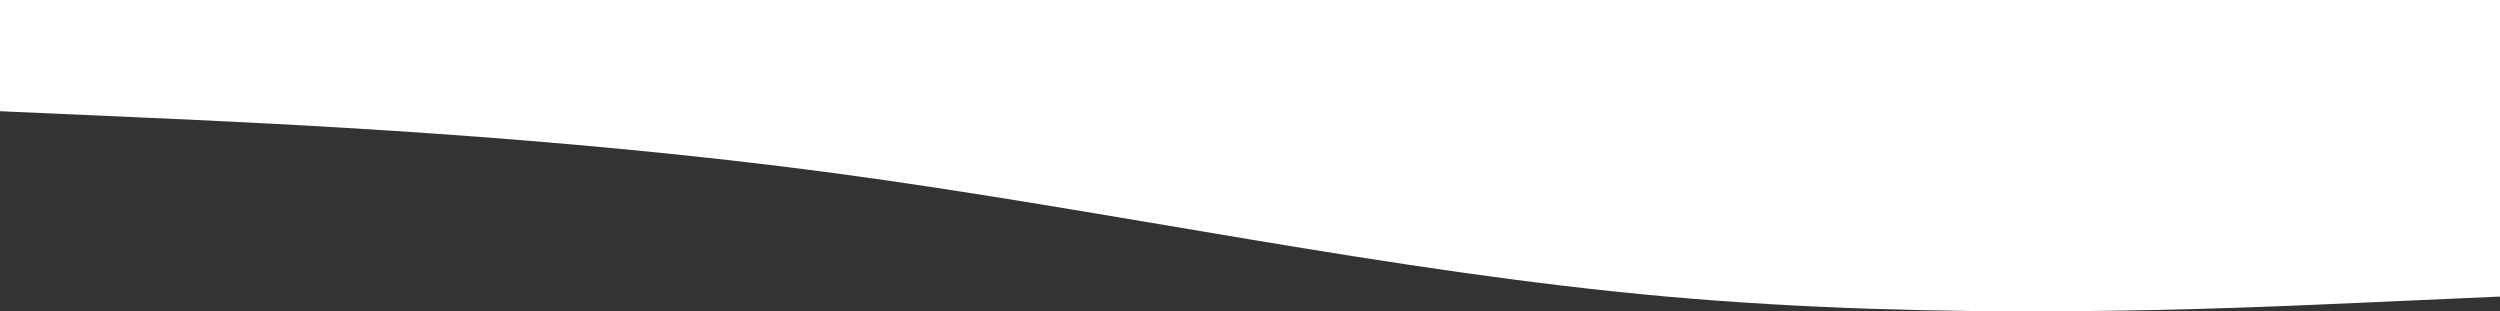 <?xml version="1.0" encoding="UTF-8"?> <svg xmlns="http://www.w3.org/2000/svg" width="1365" height="170" viewBox="0 0 1365 170" fill="none"><rect x="0" y="0" width="1365" height="170" fill="#333333" stroke="none"/> <path fill-rule="evenodd" clip-rule="evenodd" d="M1365 161.927L1288.79 165.301C1213.71 168.674 1061.29 175.421 910 161.927C758.712 148.433 606.287 114.699 455 94.458C303.712 74.217 151.287 67.47 76.212 64.096L0 60.723V3.8147e-06H76.212C151.287 3.8147e-06 303.712 3.8147e-06 455 3.8147e-06C606.287 3.8147e-06 758.712 3.8147e-06 910 3.8147e-06C1061.29 3.8147e-06 1213.71 3.8147e-06 1288.79 3.8147e-06H1365V161.927Z" fill="white"></path> </svg> 